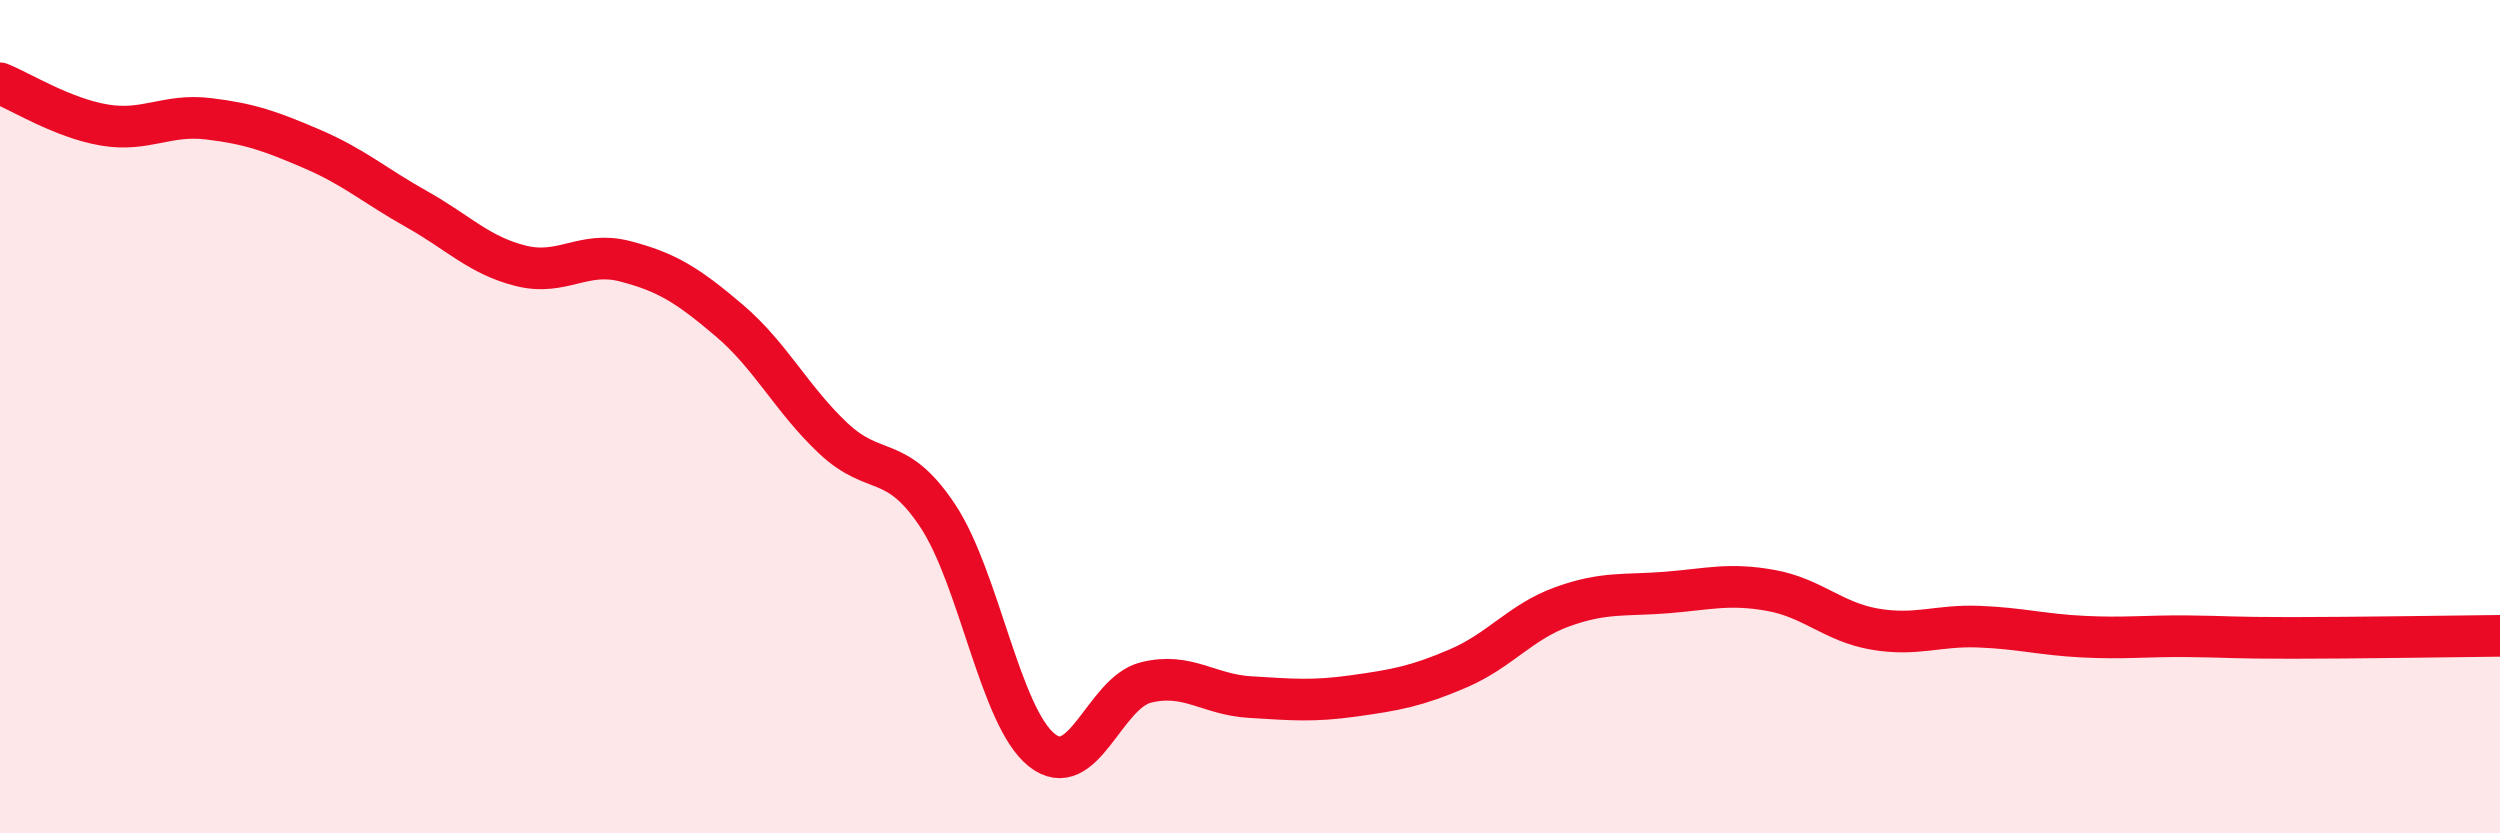 
    <svg width="60" height="20" viewBox="0 0 60 20" xmlns="http://www.w3.org/2000/svg">
      <path
        d="M 0,2 C 0.5,2.2 1.5,2.83 2.5,3 C 3.5,3.17 4,2.73 5,2.85 C 6,2.97 6.5,3.15 7.5,3.58 C 8.5,4.01 9,4.46 10,5.02 C 11,5.58 11.5,6.13 12.5,6.38 C 13.5,6.63 14,6.01 15,6.27 C 16,6.53 16.5,6.84 17.5,7.69 C 18.5,8.54 19,9.58 20,10.52 C 21,11.46 21.5,10.87 22.5,12.37 C 23.5,13.87 24,17.2 25,18 C 26,18.8 26.5,16.63 27.5,16.38 C 28.5,16.13 29,16.67 30,16.73 C 31,16.79 31.5,16.84 32.5,16.7 C 33.5,16.56 34,16.47 35,16.04 C 36,15.61 36.5,14.92 37.5,14.56 C 38.5,14.2 39,14.3 40,14.22 C 41,14.14 41.5,13.99 42.5,14.17 C 43.5,14.35 44,14.93 45,15.1 C 46,15.27 46.5,15 47.5,15.04 C 48.5,15.08 49,15.23 50,15.28 C 51,15.33 51.5,15.26 52.5,15.27 C 53.5,15.28 53.5,15.31 55,15.31 C 56.5,15.31 59,15.27 60,15.26L60 20L0 20Z"
        fill="#EB0A25"
        opacity="0.1"
        stroke-linecap="round"
        stroke-linejoin="round"
      />
      <path
        d="M 0,2 C 0.5,2.2 1.5,2.83 2.5,3 C 3.5,3.17 4,2.73 5,2.85 C 6,2.97 6.5,3.15 7.5,3.58 C 8.5,4.01 9,4.46 10,5.02 C 11,5.58 11.5,6.13 12.5,6.38 C 13.5,6.63 14,6.01 15,6.27 C 16,6.53 16.5,6.84 17.5,7.69 C 18.5,8.54 19,9.58 20,10.52 C 21,11.46 21.5,10.87 22.5,12.37 C 23.5,13.87 24,17.2 25,18 C 26,18.8 26.5,16.63 27.5,16.38 C 28.5,16.13 29,16.67 30,16.73 C 31,16.79 31.5,16.84 32.5,16.7 C 33.5,16.56 34,16.47 35,16.04 C 36,15.61 36.5,14.92 37.5,14.56 C 38.5,14.2 39,14.3 40,14.22 C 41,14.14 41.5,13.99 42.5,14.17 C 43.5,14.35 44,14.93 45,15.1 C 46,15.27 46.5,15 47.5,15.04 C 48.5,15.08 49,15.23 50,15.28 C 51,15.33 51.5,15.26 52.5,15.27 C 53.5,15.28 53.5,15.31 55,15.31 C 56.5,15.31 59,15.27 60,15.26"
        stroke="#EB0A25"
        stroke-width="1"
        fill="none"
        stroke-linecap="round"
        stroke-linejoin="round"
      />
    </svg>
  
